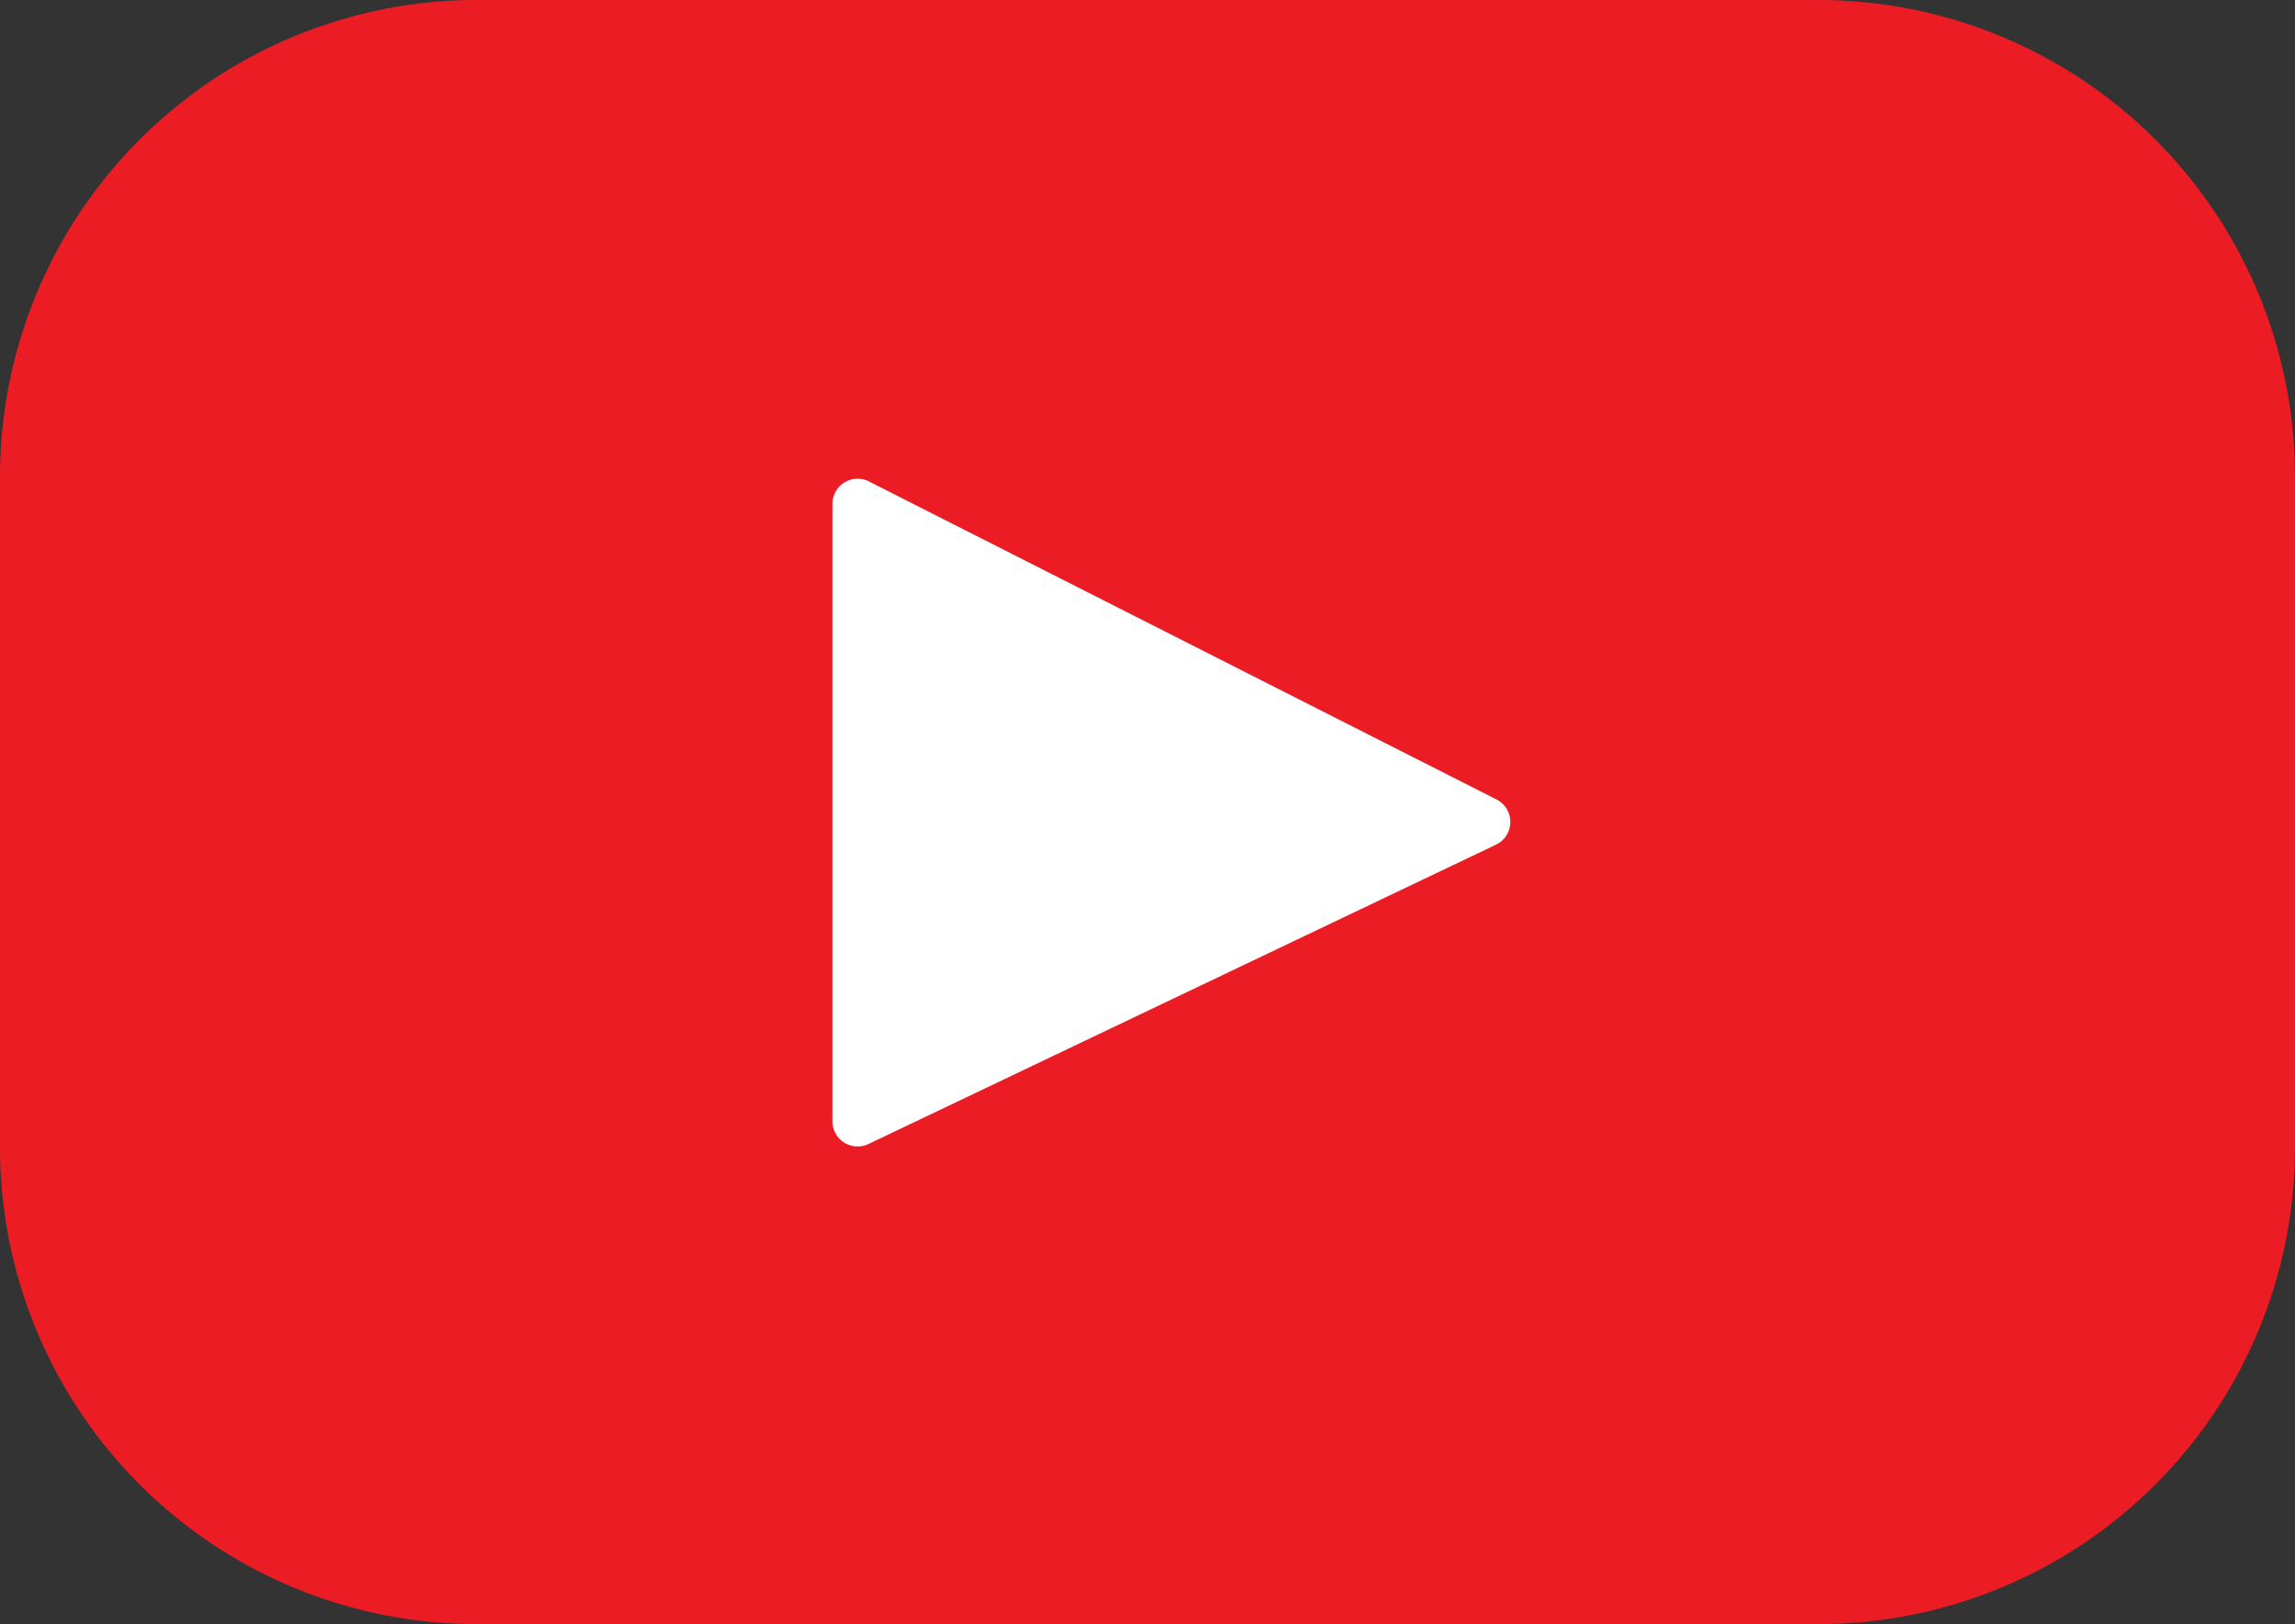 <svg xmlns="http://www.w3.org/2000/svg" viewBox="0 0 461 326.22"><rect x="0" y="0" width="461" height="326.22" fill="#333333" stroke="none"/><defs><style>.cls-1{fill:#fff;}.cls-2{fill:#ec1c24;}</style></defs><g id="Layer_2" data-name="Layer 2"><g id="Layer_1-2" data-name="Layer 1"><rect class="cls-1" x="150.8" y="80.53" width="177.84" height="156.24"/><path class="cls-2" d="M365.26,0H95.74A95.75,95.75,0,0,0,0,95.74V230.47a95.75,95.75,0,0,0,95.74,95.75H365.26A95.74,95.74,0,0,0,461,230.47V95.74A95.74,95.74,0,0,0,365.26,0ZM300.51,169.66,174.45,229.79a5.06,5.06,0,0,1-7.24-4.57v-124a5.06,5.06,0,0,1,7.35-4.51l126.06,63.88A5.06,5.06,0,0,1,300.51,169.66Z"/></g></g></svg>